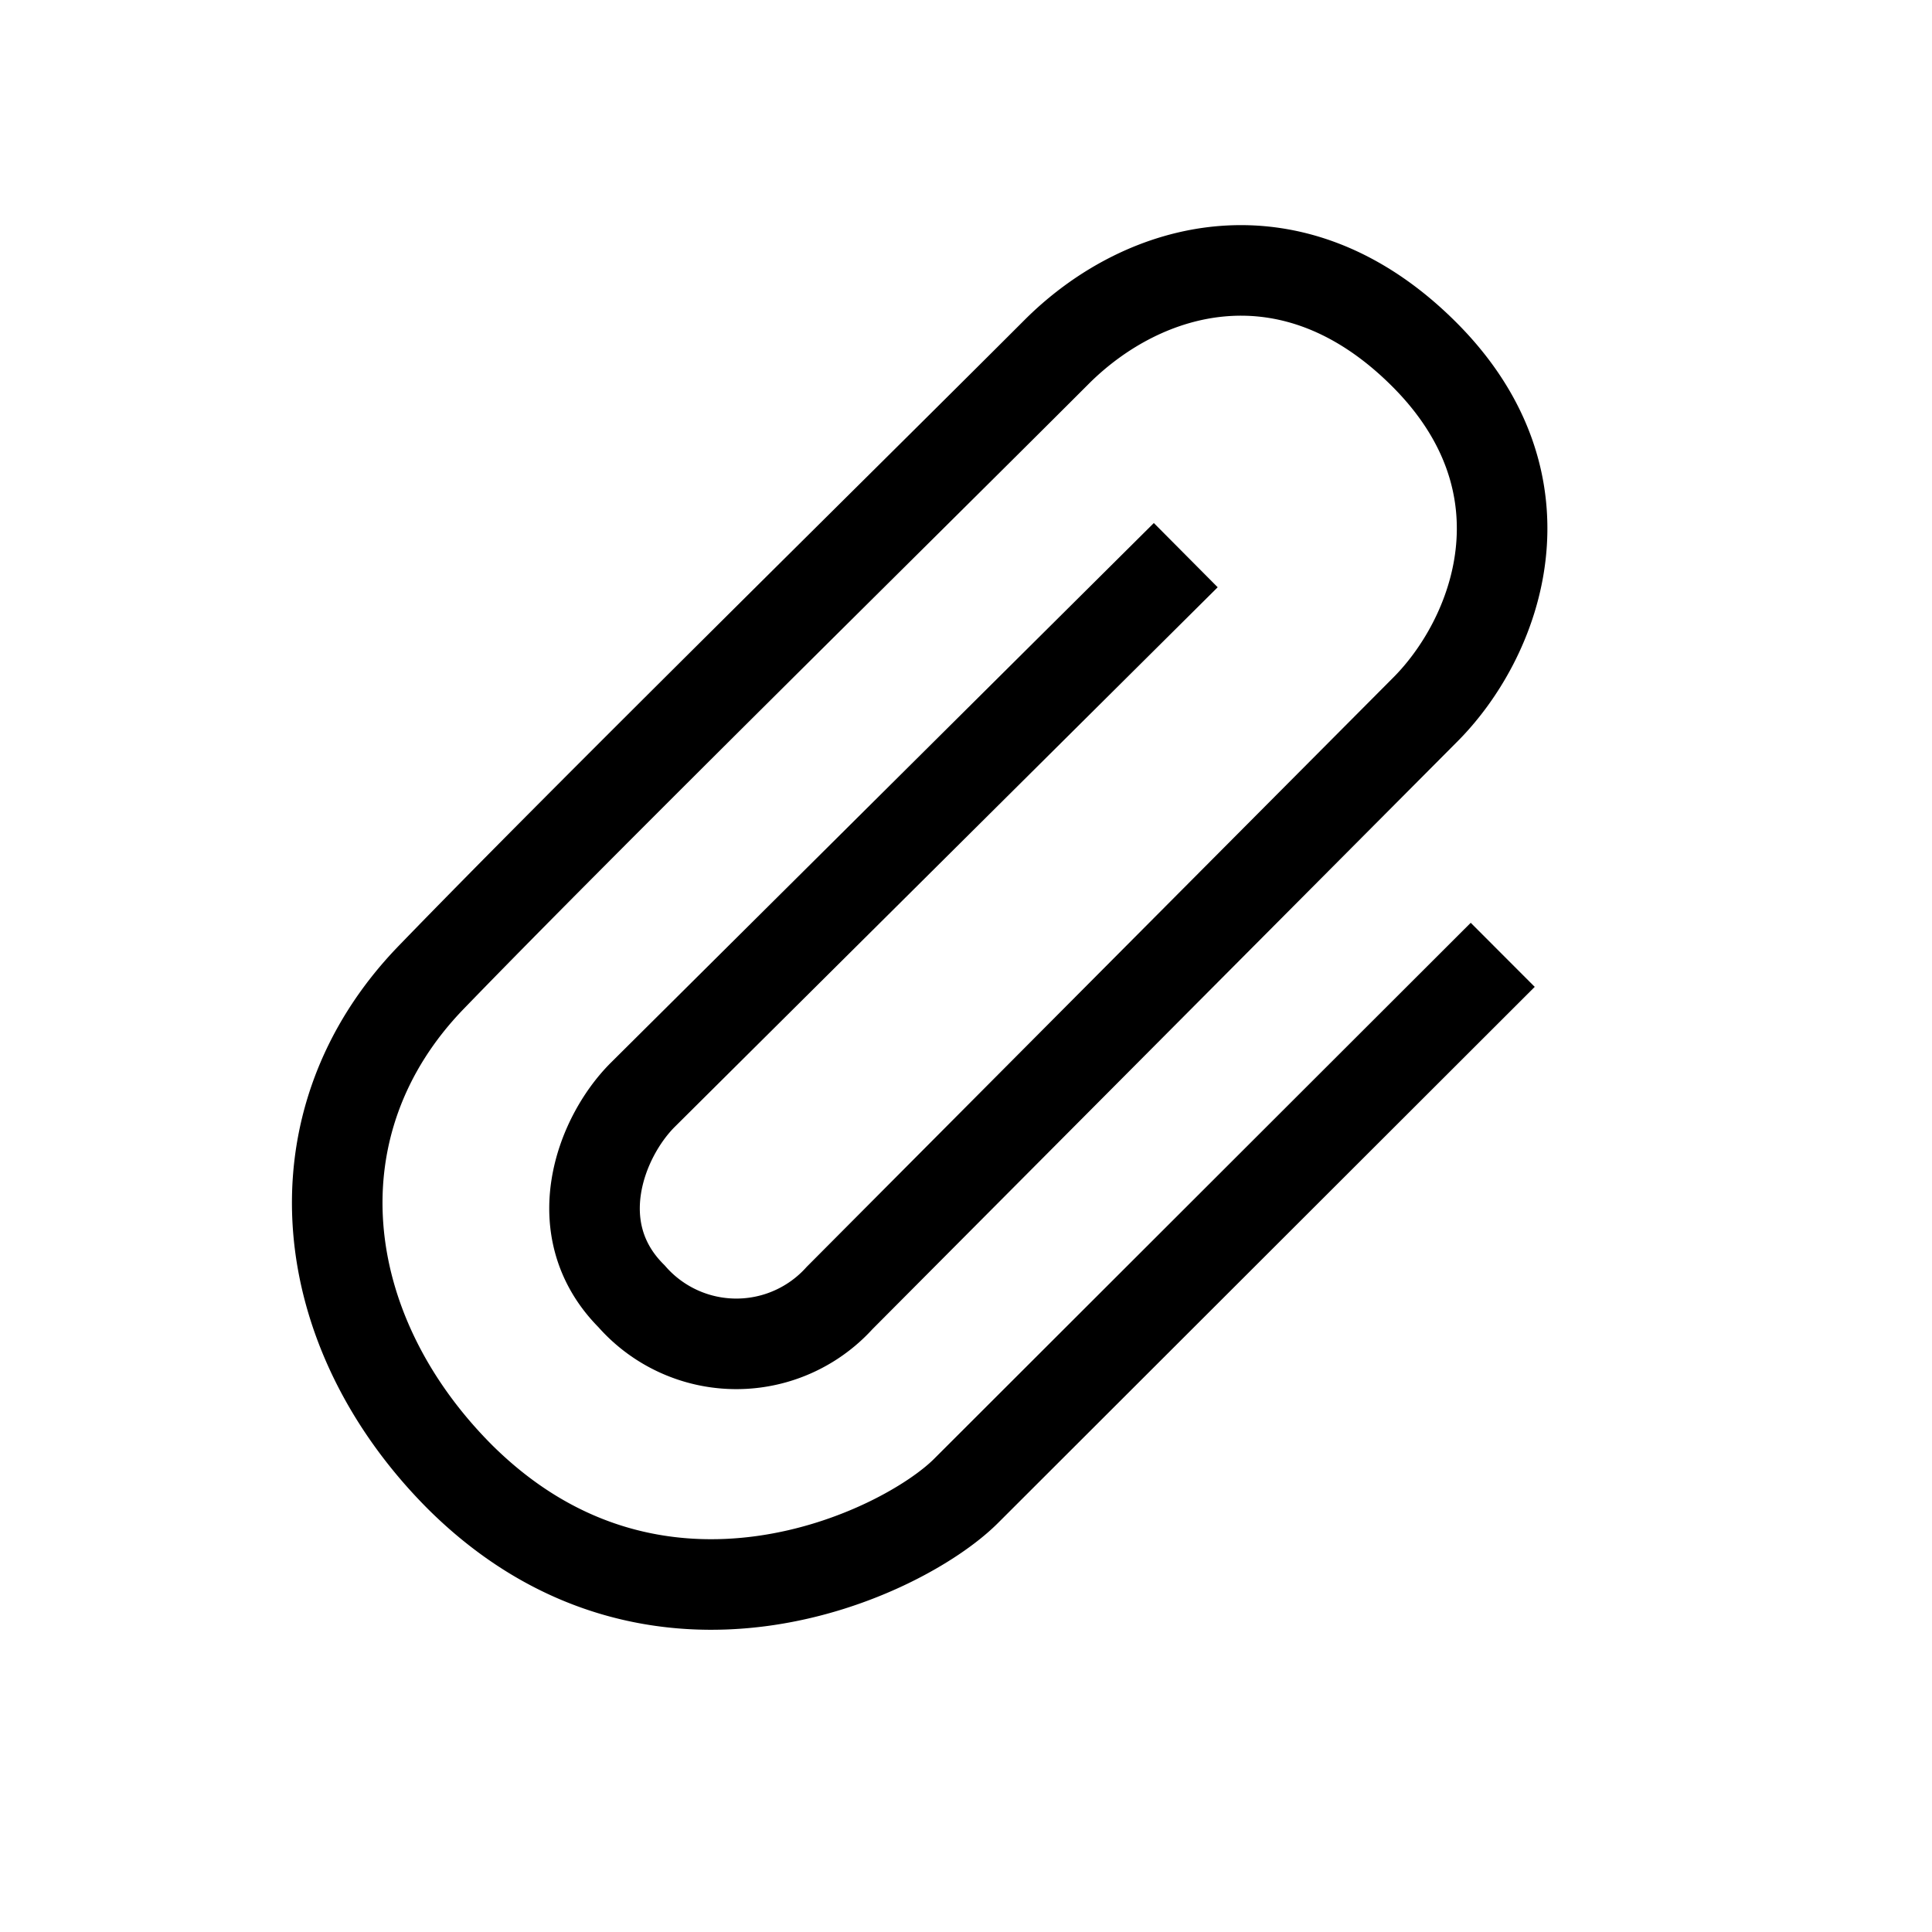 <?xml version="1.0" encoding="utf-8"?>
<svg width="800px" height="800px" viewBox="0 0 64 64" xmlns="http://www.w3.org/2000/svg" stroke-width="3" stroke="#000000" fill="none"><path d="M49.78,31.63,32,49.39c-2.09,2.09-10.24,6-16.75-.45-4.84-4.84-5.64-11.75-.95-16.58,5-5.17,15.24-15.24,20.7-20.7,2.89-2.89,7.81-4.28,12.17.07s2.41,9.44,0,11.82L27.81,43a4.61,4.61,0,0,1-6.89-.06c-2.19-2.19-1.05-5.24.36-6.66l18-17.89"/></svg>